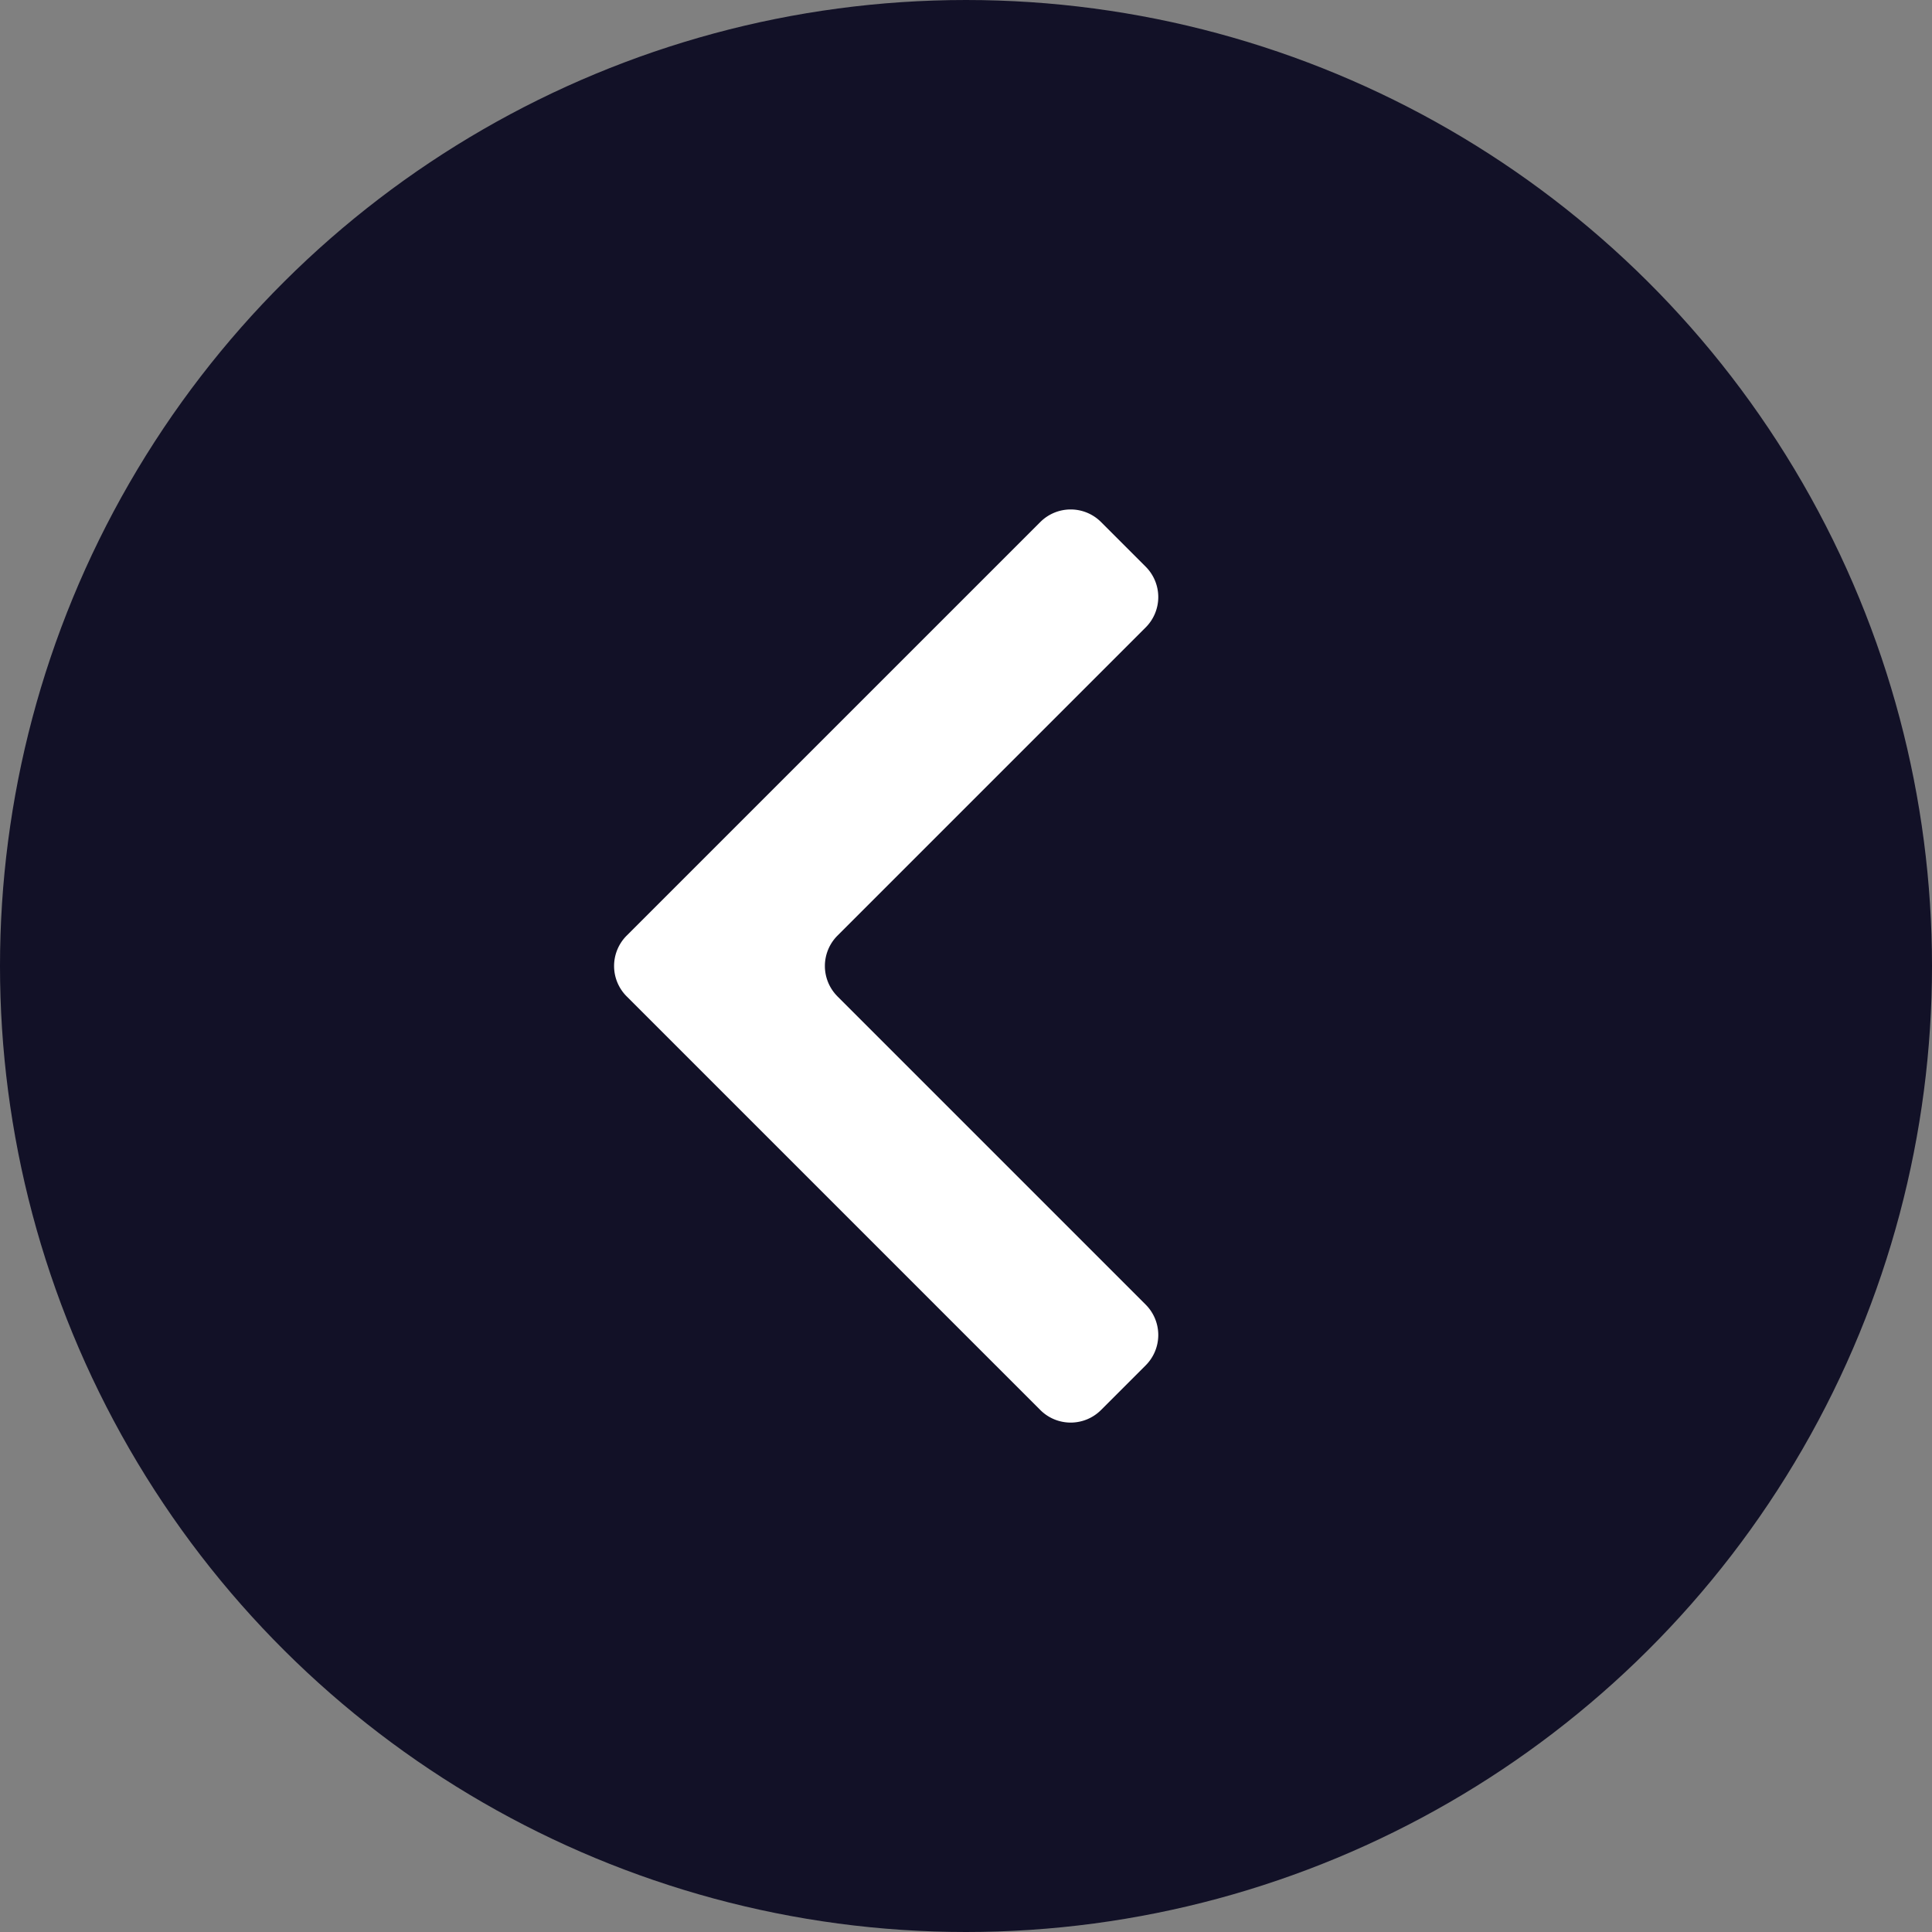 <svg xmlns="http://www.w3.org/2000/svg" width="45" height="45" fill="none" viewBox="0 0 45 45"><rect x="0" y="0" width="45" height="45" fill="#808080" stroke="none"/><circle r="22.5" fill="#121127" transform="matrix(0 -1 -1 0 22.5 22.5)"/><g clip-path="url(#clip0_147_4660)"><path fill="#fff" d="M19.506 23.207a1 1 0 0 1 0-1.414l7.18-7.18a1 1 0 0 0 0-1.413l-1.041-1.041a1 1 0 0 0-1.414 0l-9.635 9.634a1 1 0 0 0 0 1.414l9.635 9.635a1 1 0 0 0 1.414 0l1.04-1.04a1 1 0 0 0 0-1.415l-7.18-7.18Z"/></g><defs><clipPath id="clip0_147_4660"><path fill="#fff" d="M41.667 43.334V1.666H0v41.667z"/></clipPath></defs></svg>